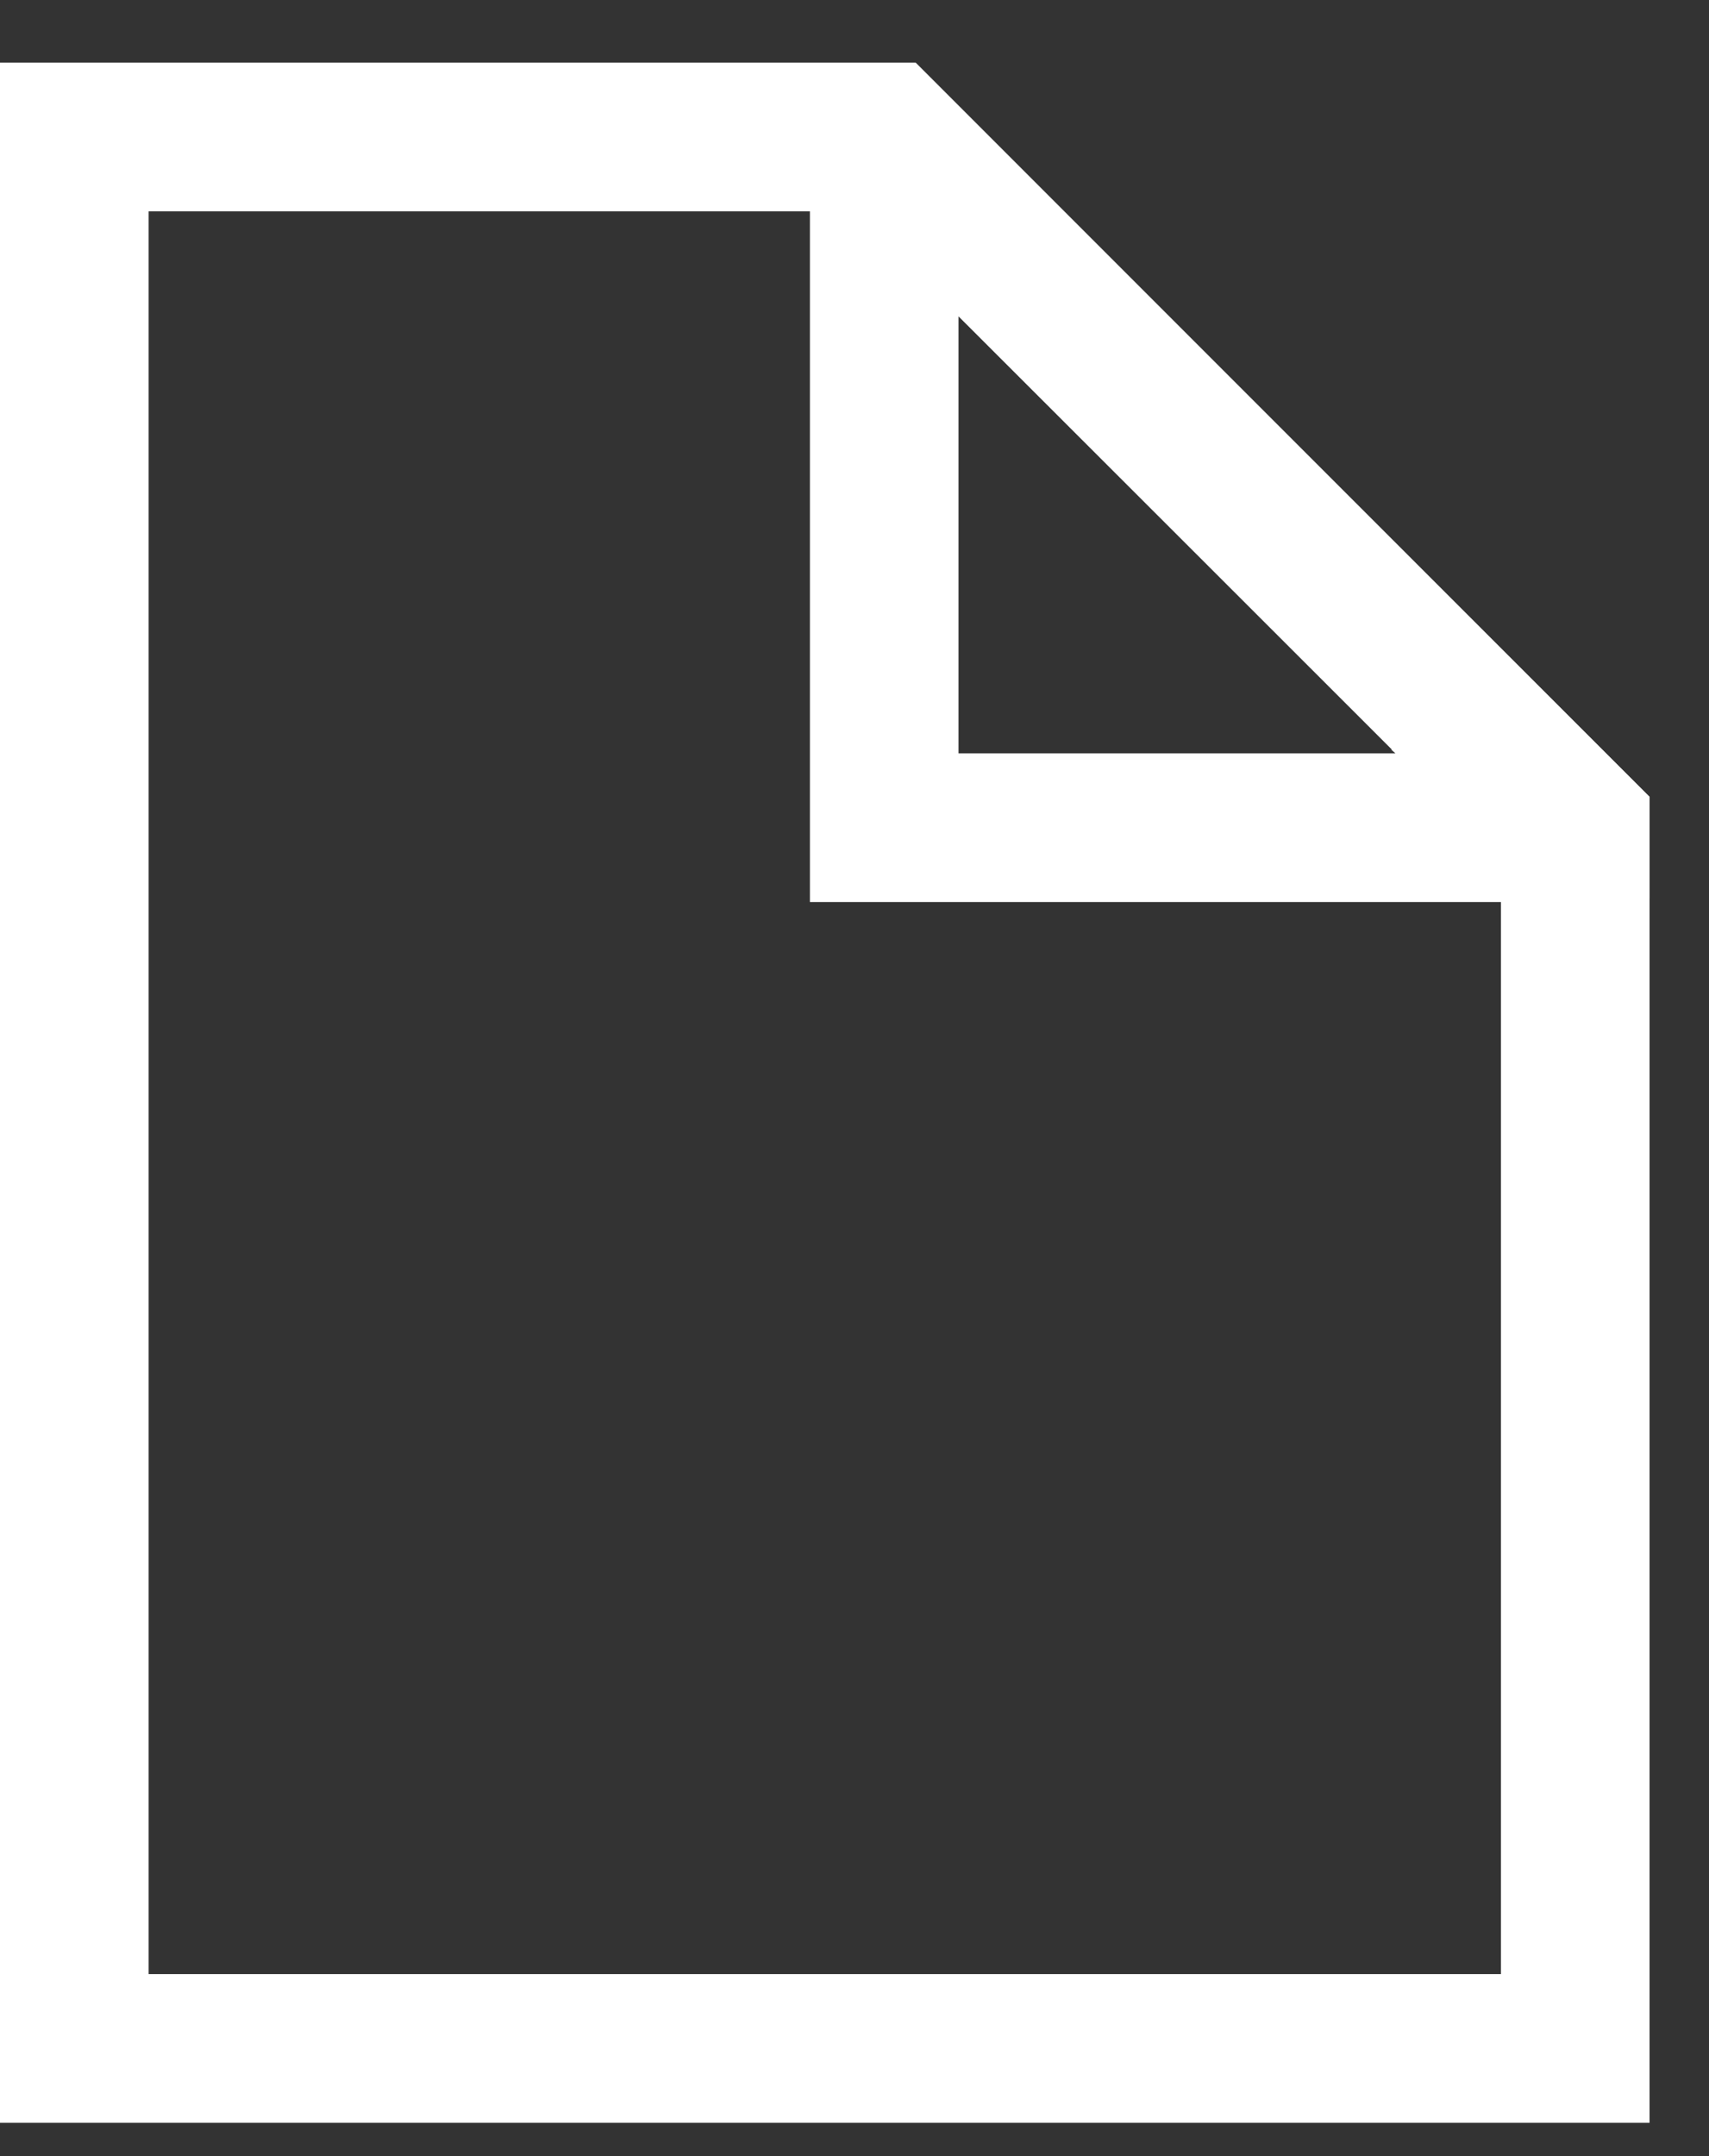 <svg width="23" height="29" viewBox="0 0 23 29" fill="none" xmlns="http://www.w3.org/2000/svg">
<rect x="0" y="0" width="23" height="29" fill="#333333" stroke="none"/>
<g id="Isolation_Mode" clip-path="url(#clip0_437_865)">
<path id="Vector" d="M1 1.843V27.552H21.2V11.133L11.91 1.843H1Z" stroke="white" stroke-width="2" stroke-miterlimit="10"/>
<path id="Vector_2" d="M21.15 11.082L11.95 1.893C11.95 1.893 11.9 1.893 11.9 1.913V11.133H21.12C21.12 11.133 21.16 11.102 21.14 11.082H21.15Z" stroke="white" stroke-width="2" stroke-miterlimit="10"/>
</g>
<defs>
<clipPath id="clip0_437_865">
<rect width="22.2" height="27.71" fill="white" transform="translate(0 0.843)"/>
</clipPath>
</defs>
</svg>
